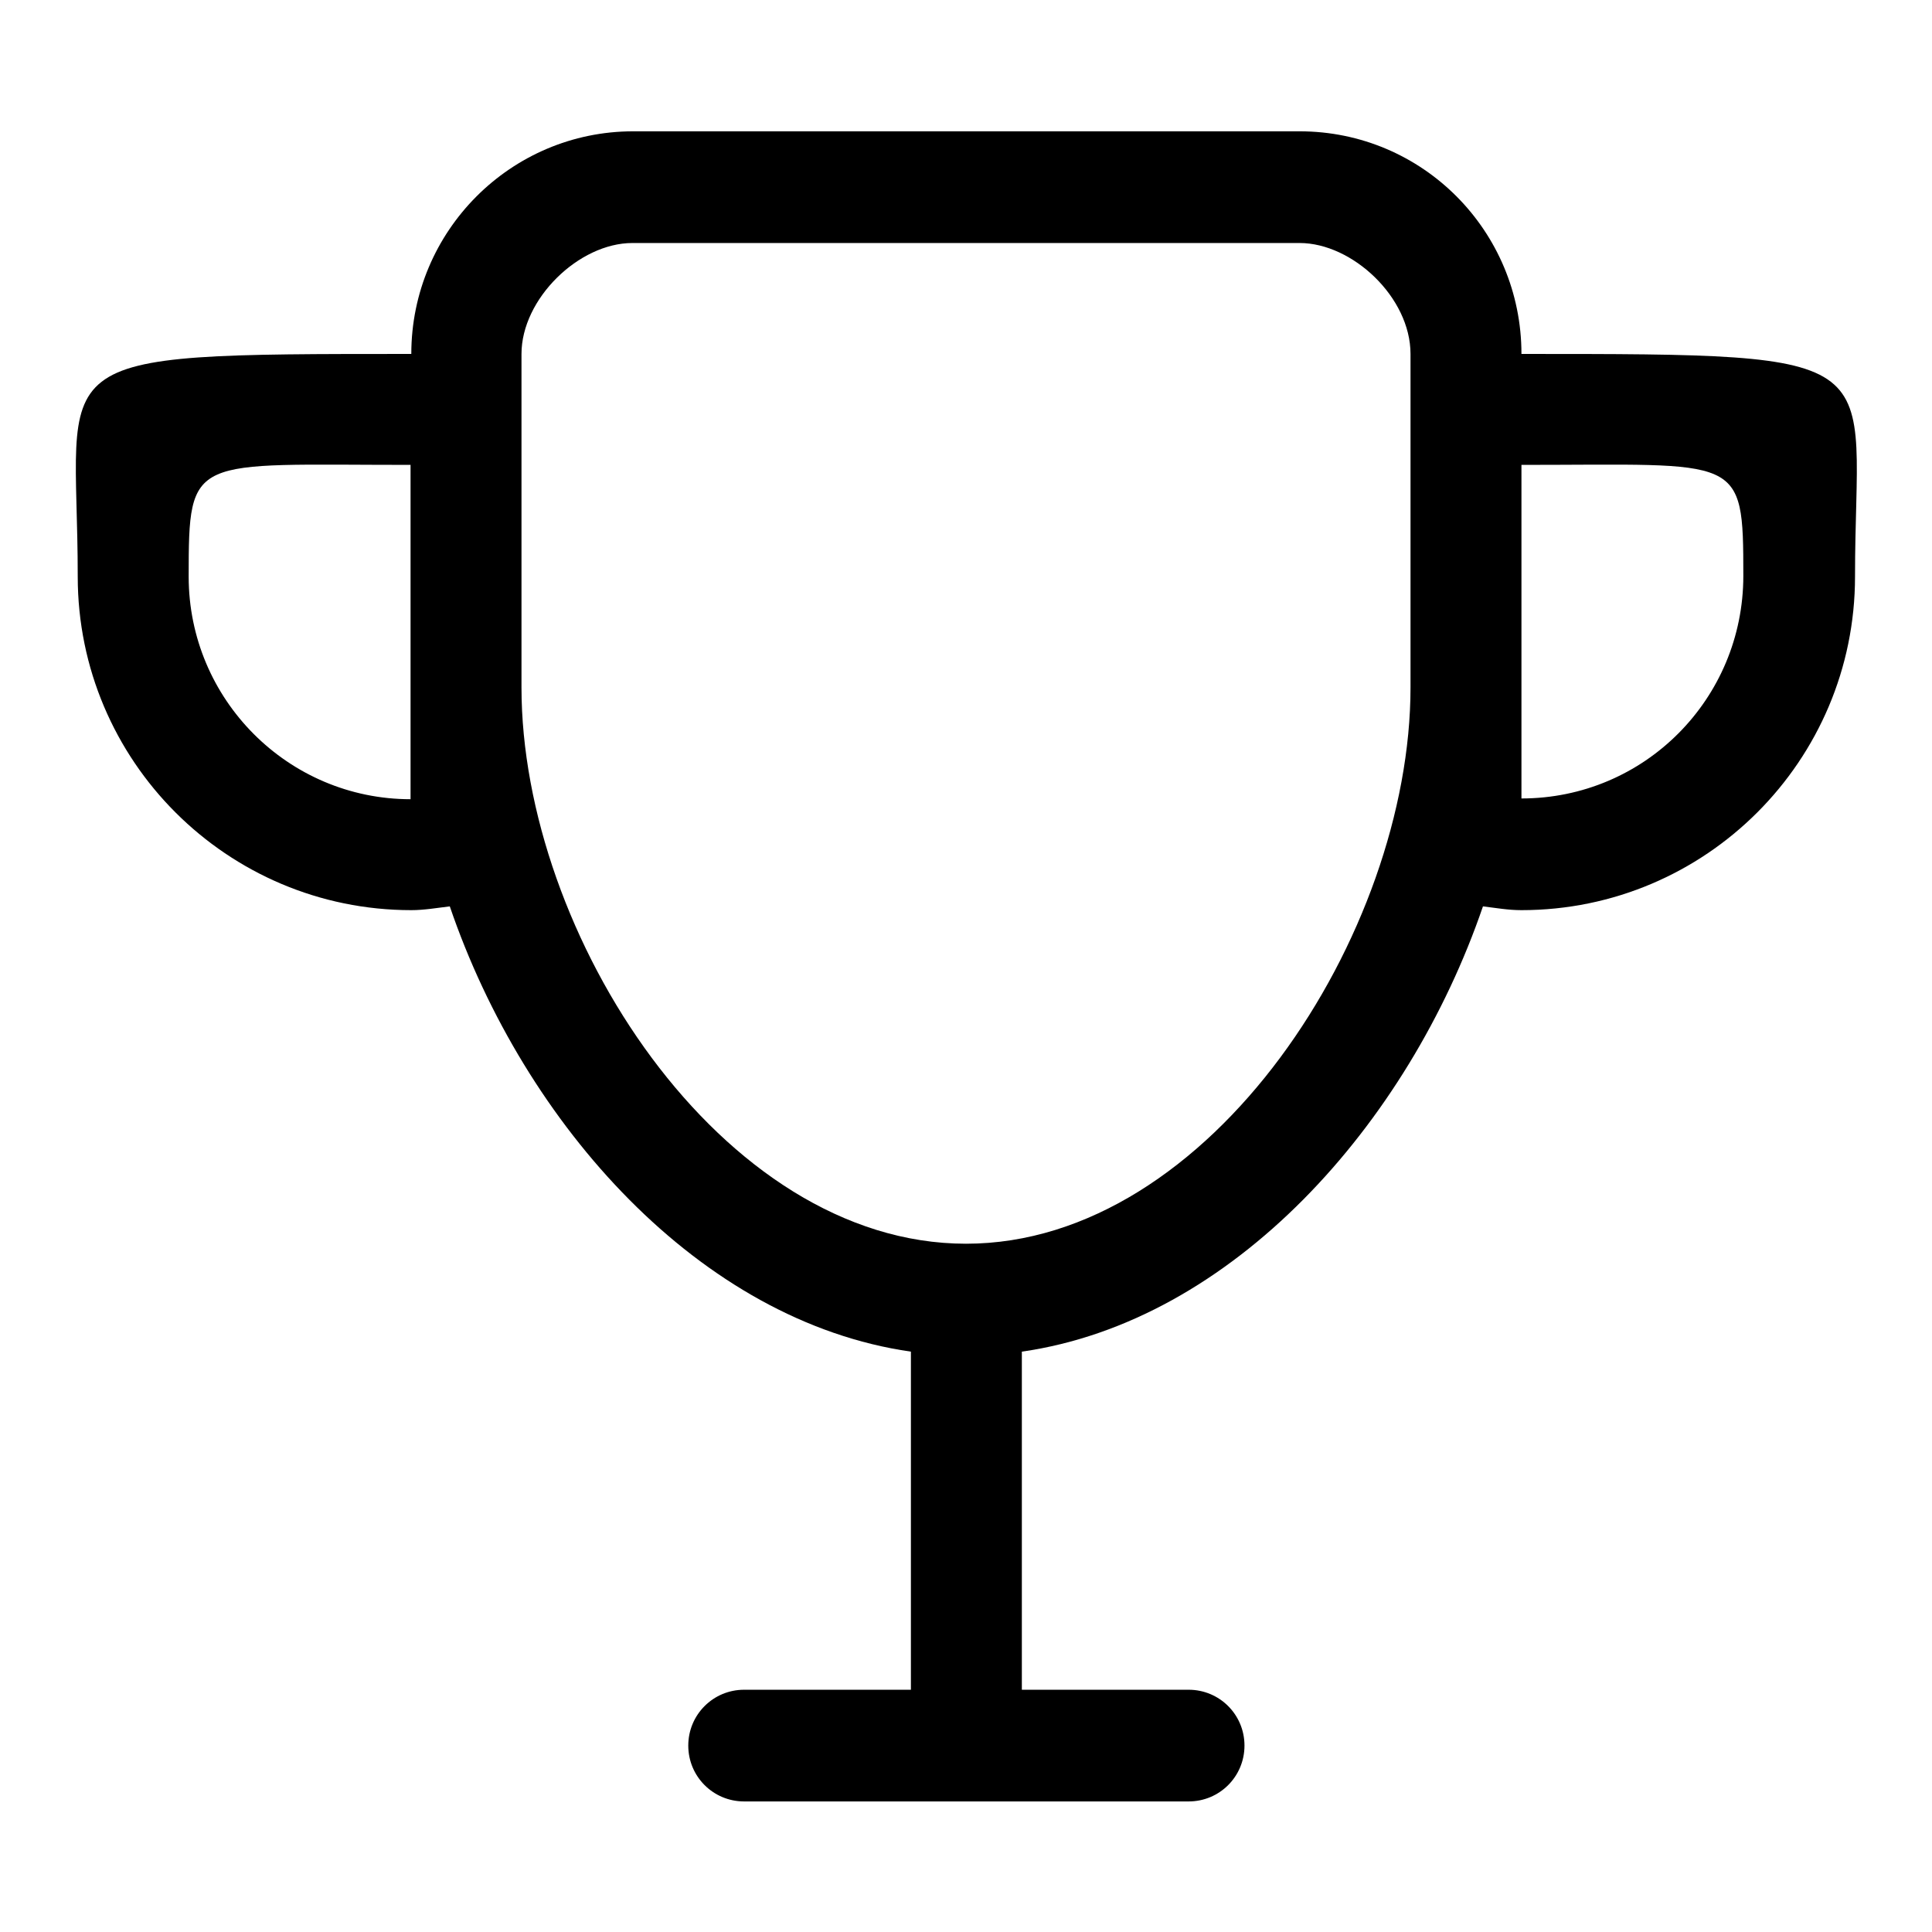 <?xml version="1.0" encoding="utf-8"?>
<!-- Svg Vector Icons : http://www.onlinewebfonts.com/icon -->
<!DOCTYPE svg PUBLIC "-//W3C//DTD SVG 1.1//EN" "http://www.w3.org/Graphics/SVG/1.1/DTD/svg11.dtd">
<svg version="1.1" xmlns="http://www.w3.org/2000/svg" xmlns:xlink="http://www.w3.org/1999/xlink" x="0px" y="0px" viewBox="0 0 256 256" enable-background="new 0 0 256 256" xml:space="preserve">
<g> <path fill="#000000" d="M245.8,76.4c0,24.4-19.8,44.2-44.2,44.2c-1.8,0-3.4-0.3-5.1-0.5c-9.9,28.9-33.2,55-61.1,59v44.8h22.1 c4.1,0,7.4,3.3,7.4,7.4c0,4.1-3.3,7.4-7.4,7.4H98.6c-4.1,0-7.4-3.3-7.4-7.4c0-4.1,3.3-7.4,7.4-7.4h22.1v-44.8 c-27.9-4-51.2-30-61.1-59c-1.7,0.2-3.4,0.5-5.1,0.5c-24.4,0-44.2-19.8-44.2-44.2c0-29.5-6.3-29.5,44.2-29.5 c0-16.3,13.2-29.5,29.4-29.5h88.3c16.3,0,29.4,13.2,29.4,29.5C252,46.9,245.8,46.9,245.8,76.4z M54.4,61.6 C25.3,61.6,25,60.1,25,76.4c0,16.3,13.2,29.5,29.4,29.5V61.6z M186.9,46.9c0-7.5-7.7-14.7-14.7-14.7H83.8 c-7.1,0-14.7,7.4-14.7,14.7v44.2c0,32.6,26.4,73.7,58.9,73.7s58.9-41.2,58.9-73.7V46.9z M201.6,61.6v44.2 c16.3,0,29.4-13.2,29.4-29.5C231,60.1,230.7,61.6,201.6,61.6z"/></g>
</svg>